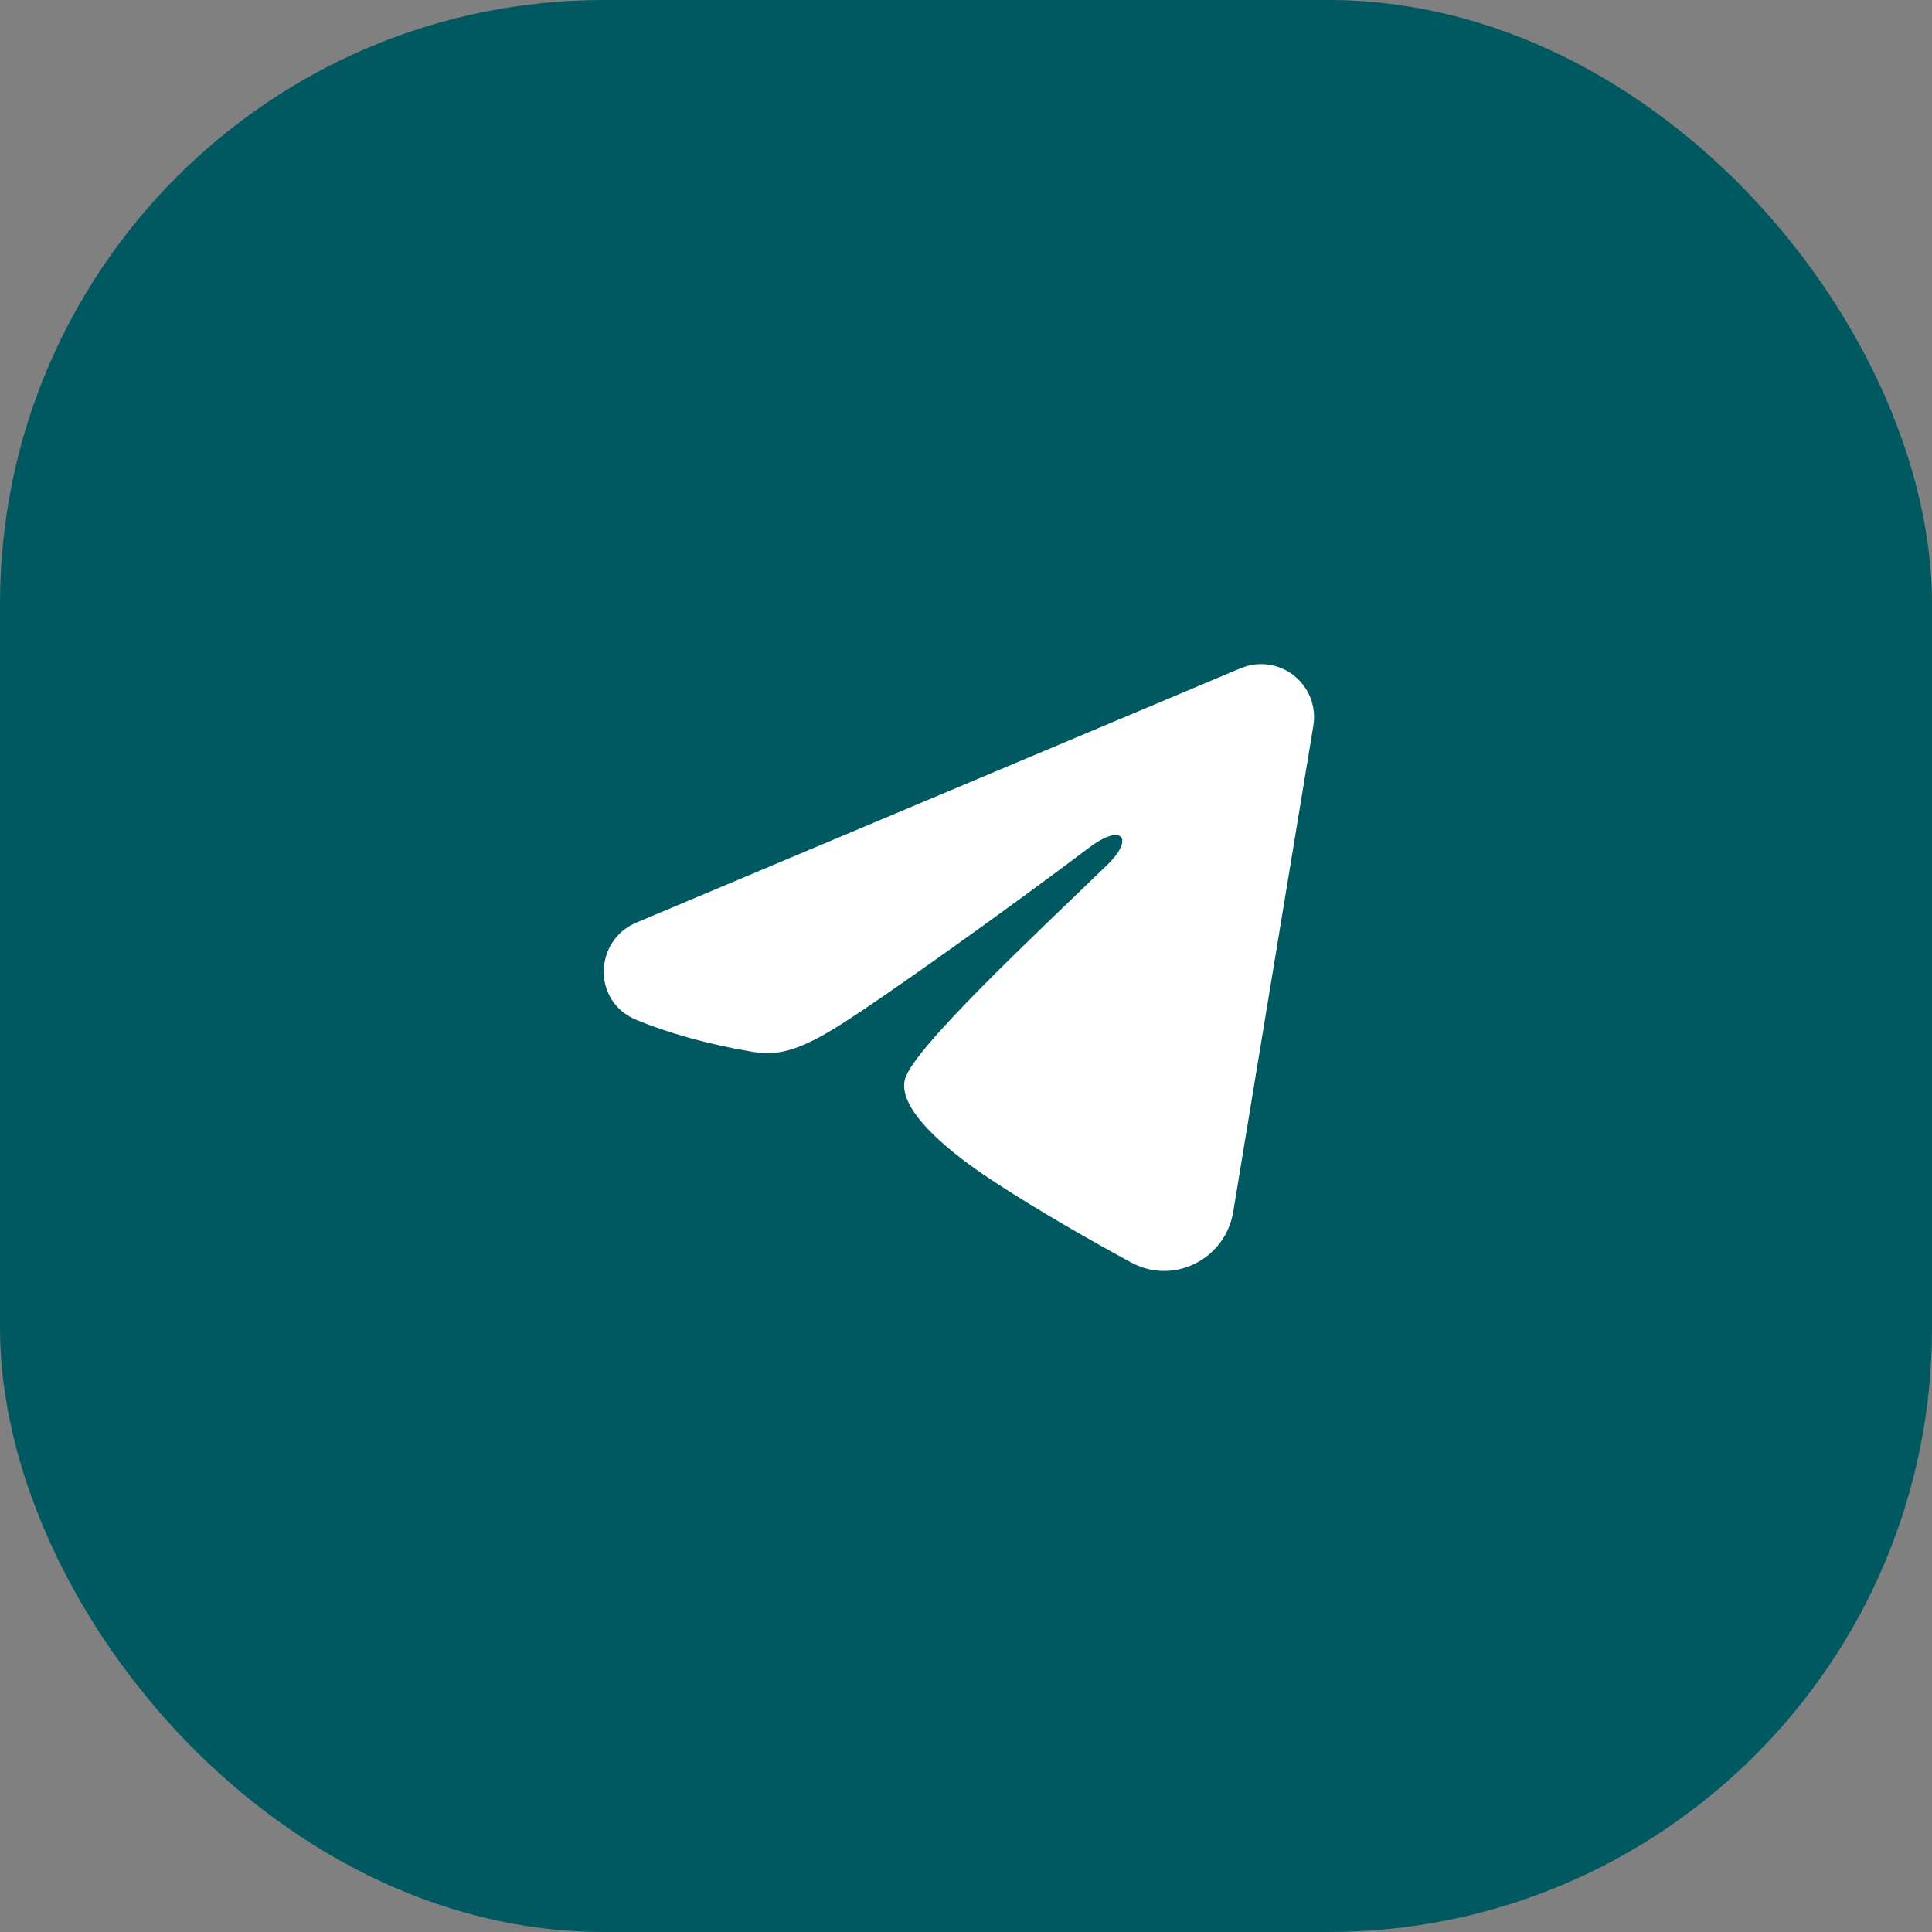 <?xml version="1.0" encoding="UTF-8"?> <svg xmlns="http://www.w3.org/2000/svg" width="32" height="32" viewBox="0 0 32 32" fill="none"><rect x="0" y="0" width="32" height="32" fill="#808080" stroke="none"/><rect width="32" height="32" rx="10" fill="#005961"></rect><path fill-rule="evenodd" clip-rule="evenodd" d="M20.547 11.069C20.691 11.008 20.849 10.987 21.005 11.008C21.16 11.029 21.308 11.091 21.431 11.189C21.554 11.286 21.649 11.414 21.706 11.56C21.762 11.707 21.779 11.866 21.753 12.021L20.426 20.073C20.297 20.85 19.445 21.296 18.732 20.909C18.137 20.585 17.251 20.086 16.455 19.566C16.057 19.305 14.838 18.471 14.988 17.878C15.117 17.37 17.165 15.463 18.336 14.329C18.796 13.884 18.586 13.627 18.043 14.037C16.696 15.054 14.532 16.601 13.817 17.037C13.186 17.421 12.857 17.486 12.464 17.421C11.746 17.301 11.081 17.116 10.537 16.891C9.803 16.586 9.839 15.577 10.537 15.283L20.547 11.069Z" fill="white"></path></svg> 